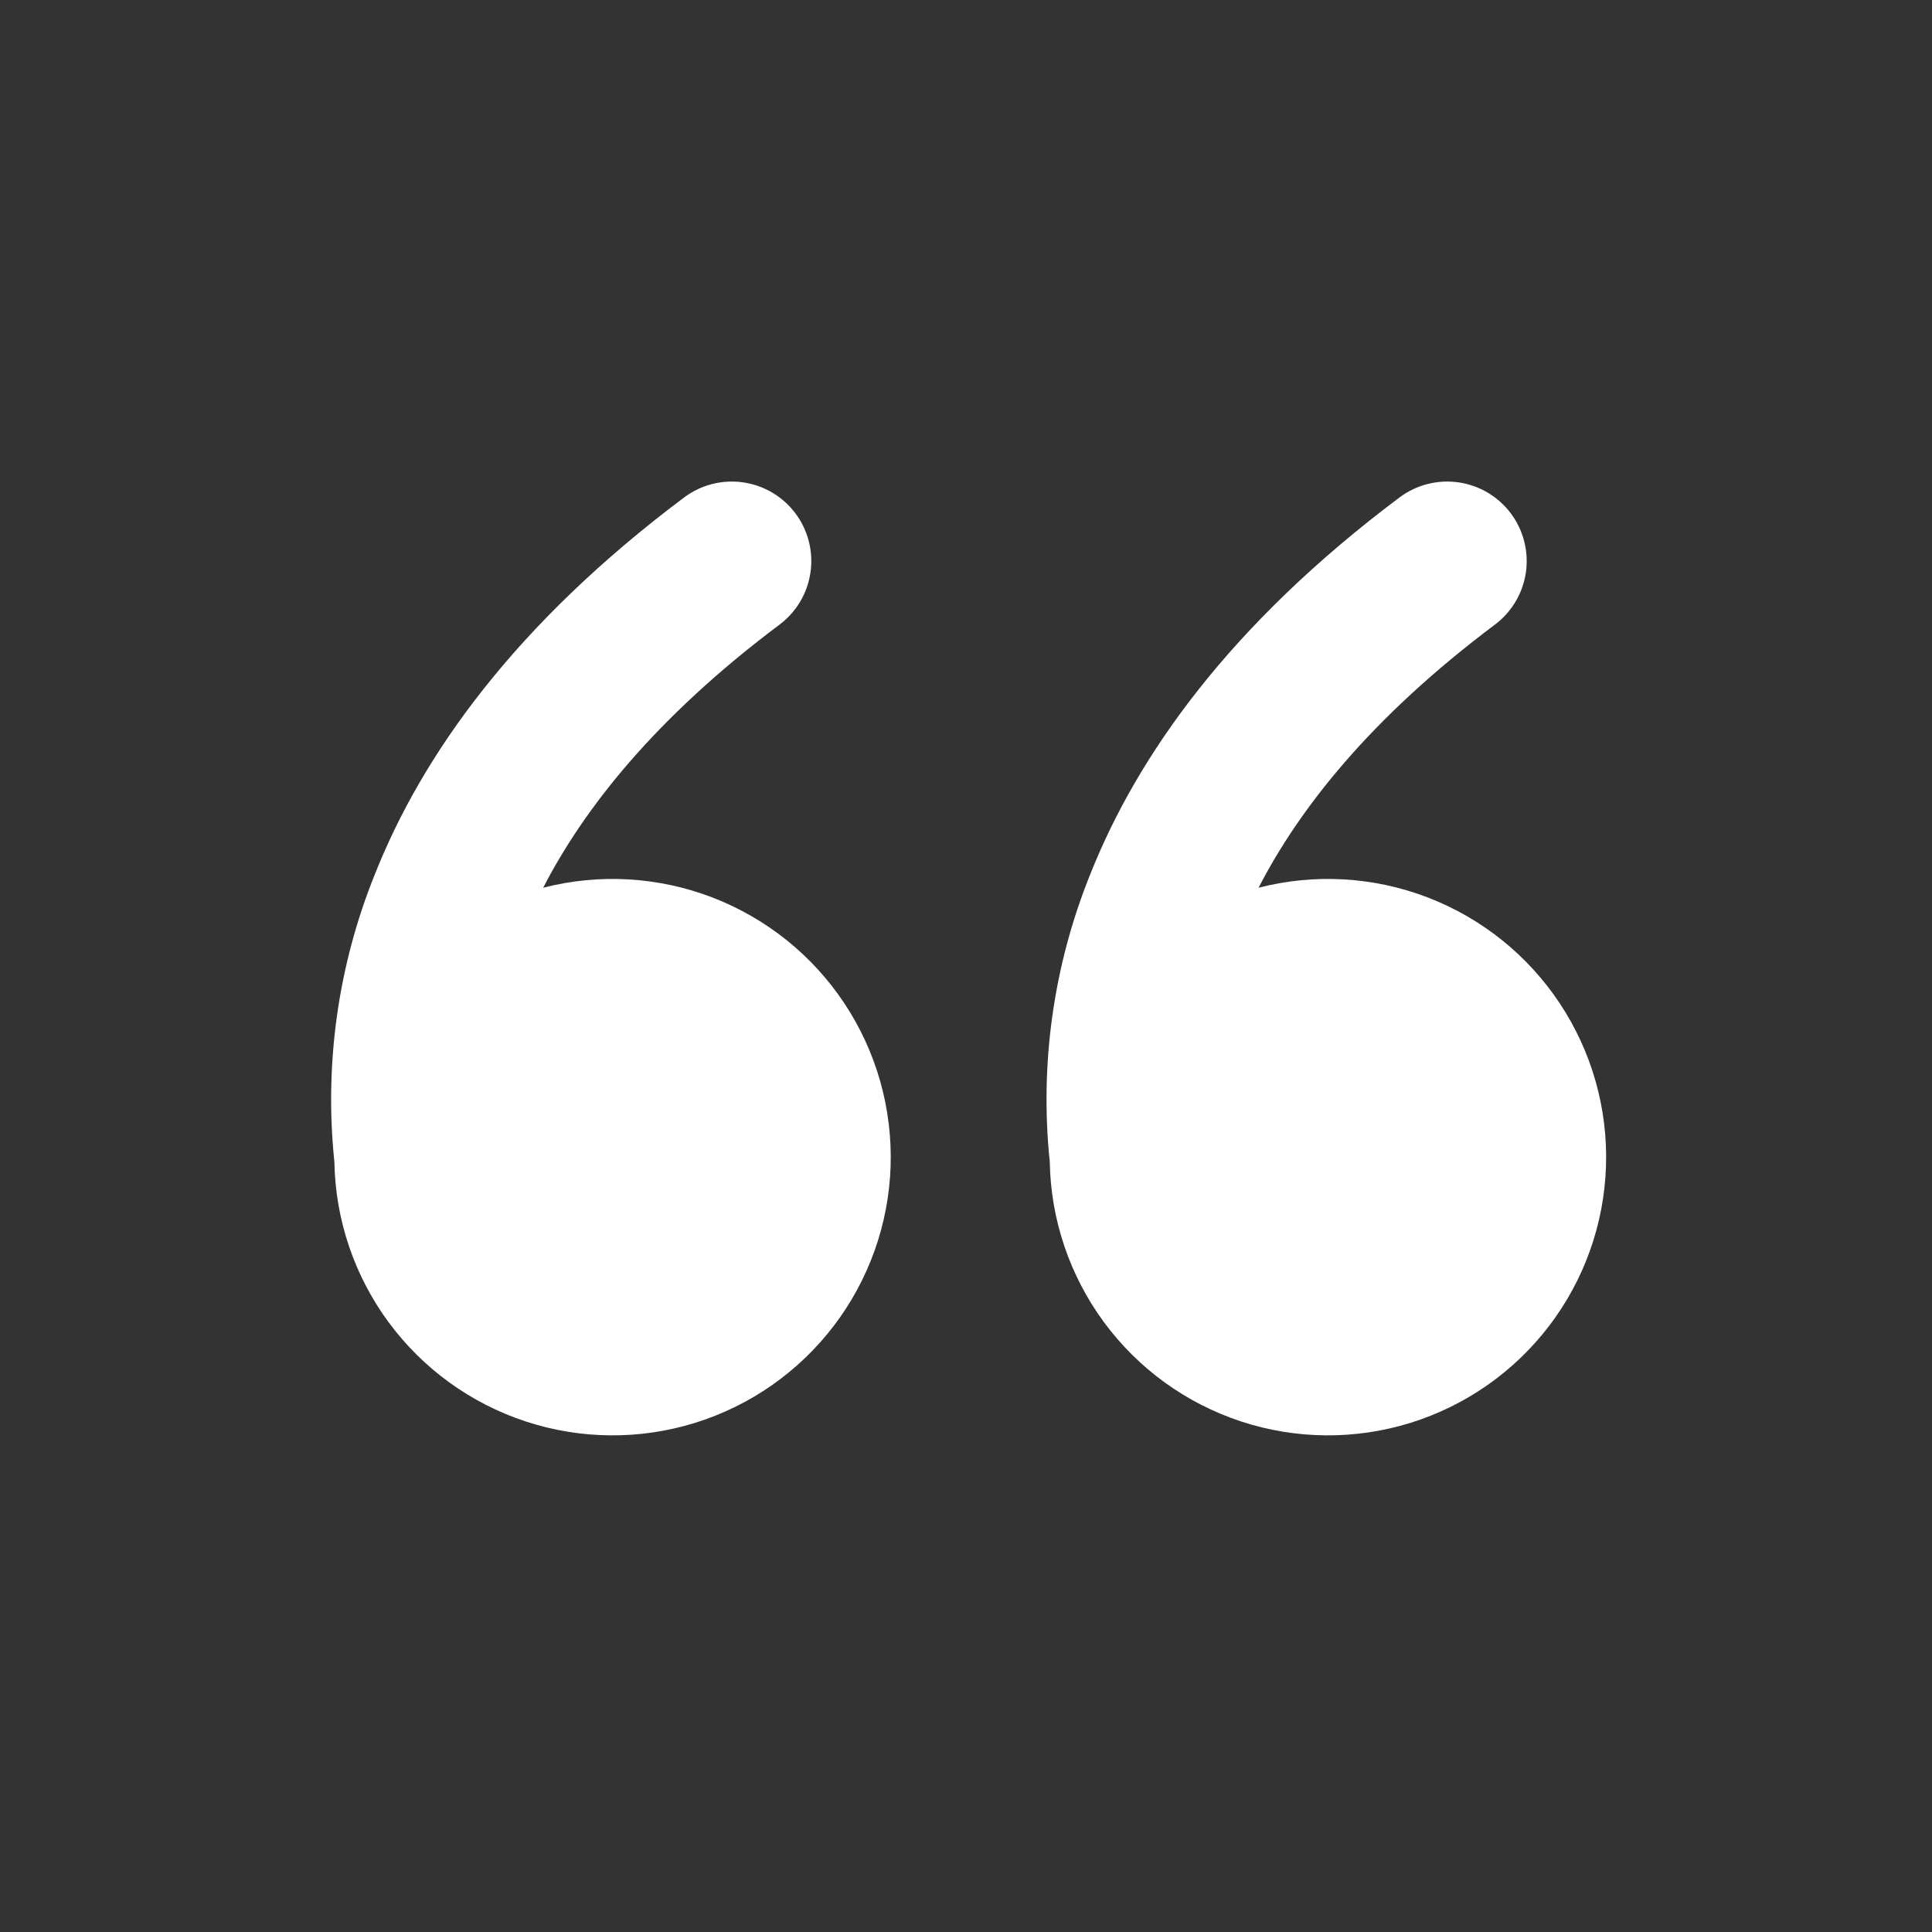 <svg width="78" height="78" viewBox="0 0 78 78" fill="none" xmlns="http://www.w3.org/2000/svg">
<rect x="0" y="0" width="78" height="78" fill="#333333" stroke="none"/>
<g clip-path="url(#clip0_3507_37)">
<path d="M27.62 20.083C27.957 19.83 28.341 19.646 28.749 19.542C29.157 19.437 29.582 19.414 29.999 19.474C30.417 19.533 30.818 19.674 31.181 19.889C31.543 20.104 31.86 20.388 32.113 20.725C32.366 21.062 32.55 21.446 32.654 21.854C32.759 22.262 32.782 22.687 32.722 23.104C32.663 23.522 32.522 23.923 32.307 24.286C32.092 24.648 31.808 24.965 31.471 25.218C26.452 28.982 23.577 32.644 21.93 35.84C24.191 35.258 26.576 35.395 28.755 36.231C30.934 37.068 32.799 38.562 34.089 40.507C35.38 42.452 36.032 44.751 35.956 47.084C35.88 49.417 35.079 51.668 33.665 53.524C32.25 55.381 30.292 56.751 28.063 57.444C25.834 58.136 23.445 58.117 21.227 57.389C19.01 56.661 17.074 55.26 15.689 53.382C14.304 51.503 13.539 49.239 13.5 46.905C13.089 42.964 13.648 38.982 15.13 35.307C17.046 30.474 20.791 25.205 27.62 20.083ZM56.502 20.083C56.839 19.83 57.223 19.646 57.631 19.542C58.04 19.437 58.464 19.414 58.882 19.474C59.299 19.533 59.7 19.674 60.063 19.889C60.425 20.104 60.742 20.388 60.995 20.725C61.248 21.062 61.432 21.446 61.536 21.854C61.641 22.262 61.664 22.687 61.605 23.104C61.545 23.522 61.404 23.923 61.189 24.286C60.974 24.648 60.69 24.965 60.353 25.218C55.334 28.982 52.459 32.644 50.812 35.84C53.073 35.258 55.459 35.395 57.638 36.231C59.817 37.068 61.681 38.562 62.971 40.507C64.262 42.452 64.915 44.751 64.838 47.084C64.762 49.417 63.961 51.668 62.547 53.524C61.132 55.381 59.174 56.751 56.946 57.444C54.717 58.136 52.327 58.117 50.109 57.389C47.892 56.661 45.956 55.26 44.571 53.382C43.186 51.503 42.421 49.239 42.382 46.905C41.971 42.964 42.531 38.982 44.012 35.307C45.931 30.474 49.673 25.205 56.502 20.083Z" fill="white"/>
</g>
<defs>
<clipPath id="clip0_3507_37">
<rect width="77.019" height="77.019" fill="white" transform="translate(0.665 0.186)"/>
</clipPath>
</defs>
</svg>
